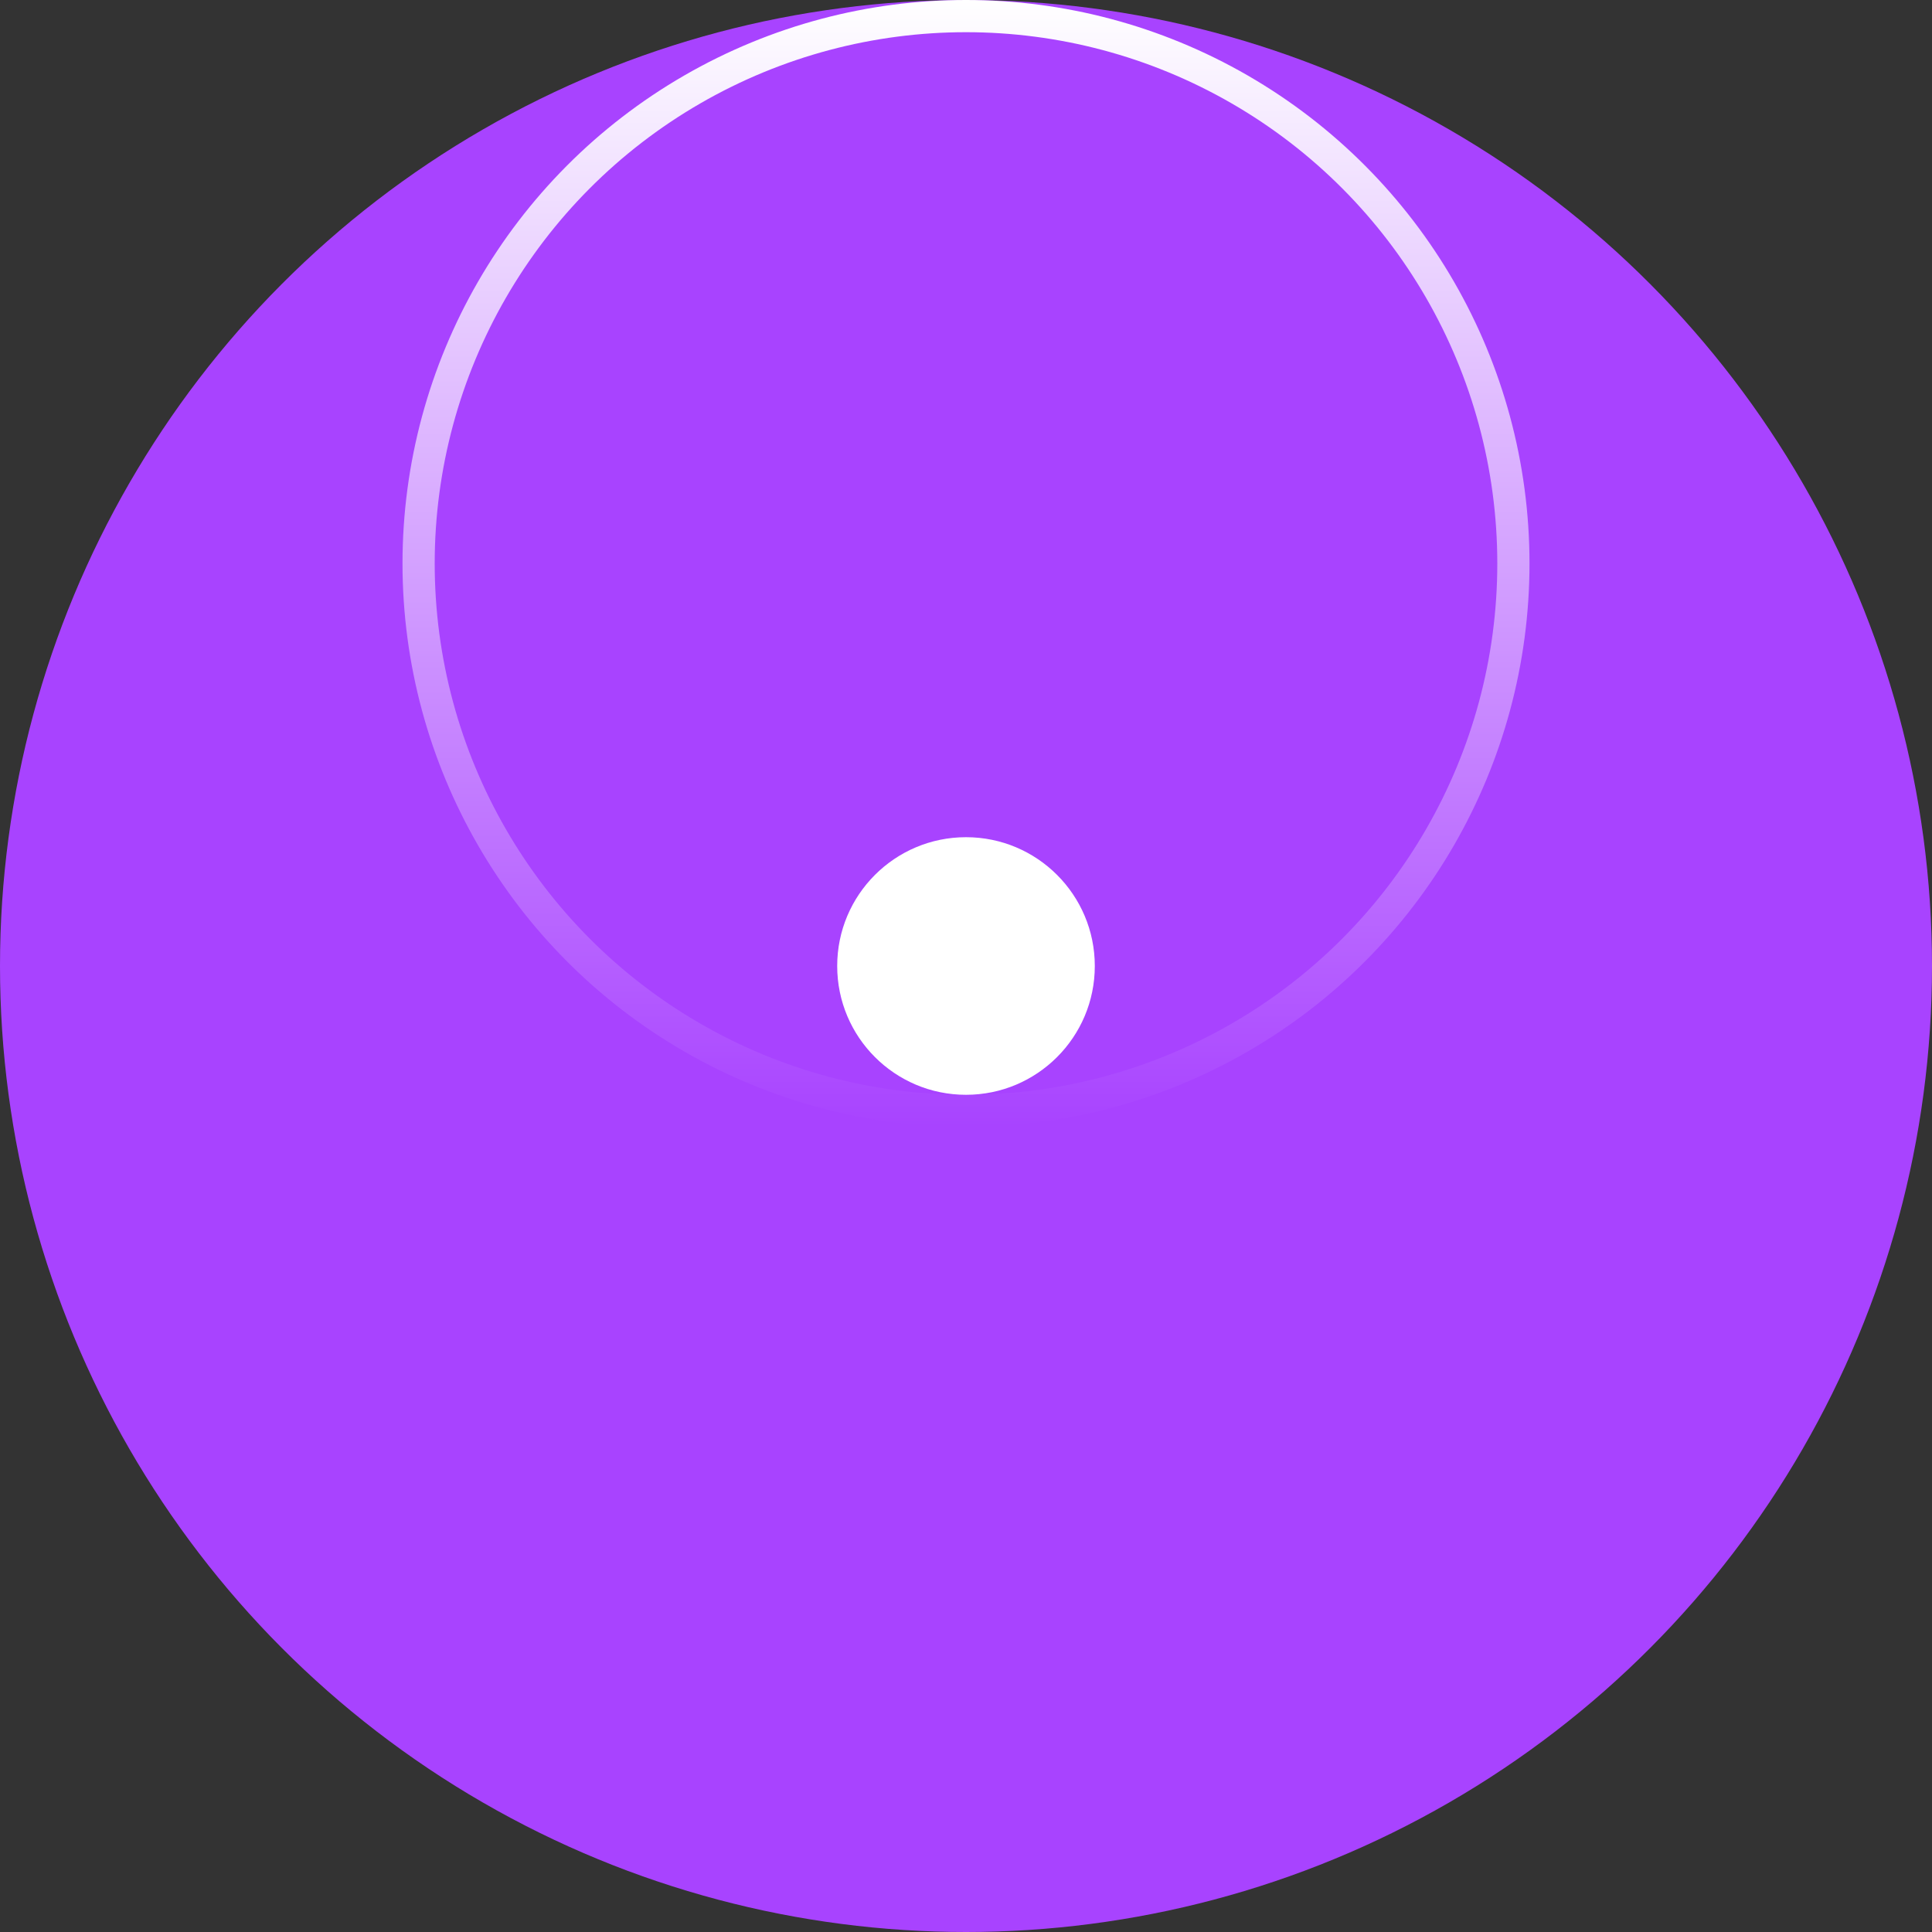 <?xml version="1.0" encoding="UTF-8"?> <svg xmlns="http://www.w3.org/2000/svg" width="60" height="60" viewBox="0 0 60 60" fill="none"><rect x="0" y="0" width="60" height="60" fill="#333333" stroke="none"/><circle cx="30" cy="30" r="30" transform="rotate(180 30 30)" fill="#A843FF"></circle><circle cx="30" cy="17.5" r="17" transform="rotate(180 30 17.5)" stroke="url(#paint0_linear_132_492)"></circle><circle cx="30" cy="30" r="4" transform="rotate(180 30 30)" fill="white"></circle><defs><linearGradient id="paint0_linear_132_492" x1="30" y1="0" x2="30" y2="35" gradientUnits="userSpaceOnUse"><stop stop-color="#A843FF"></stop><stop offset="1" stop-color="white"></stop></linearGradient></defs></svg> 